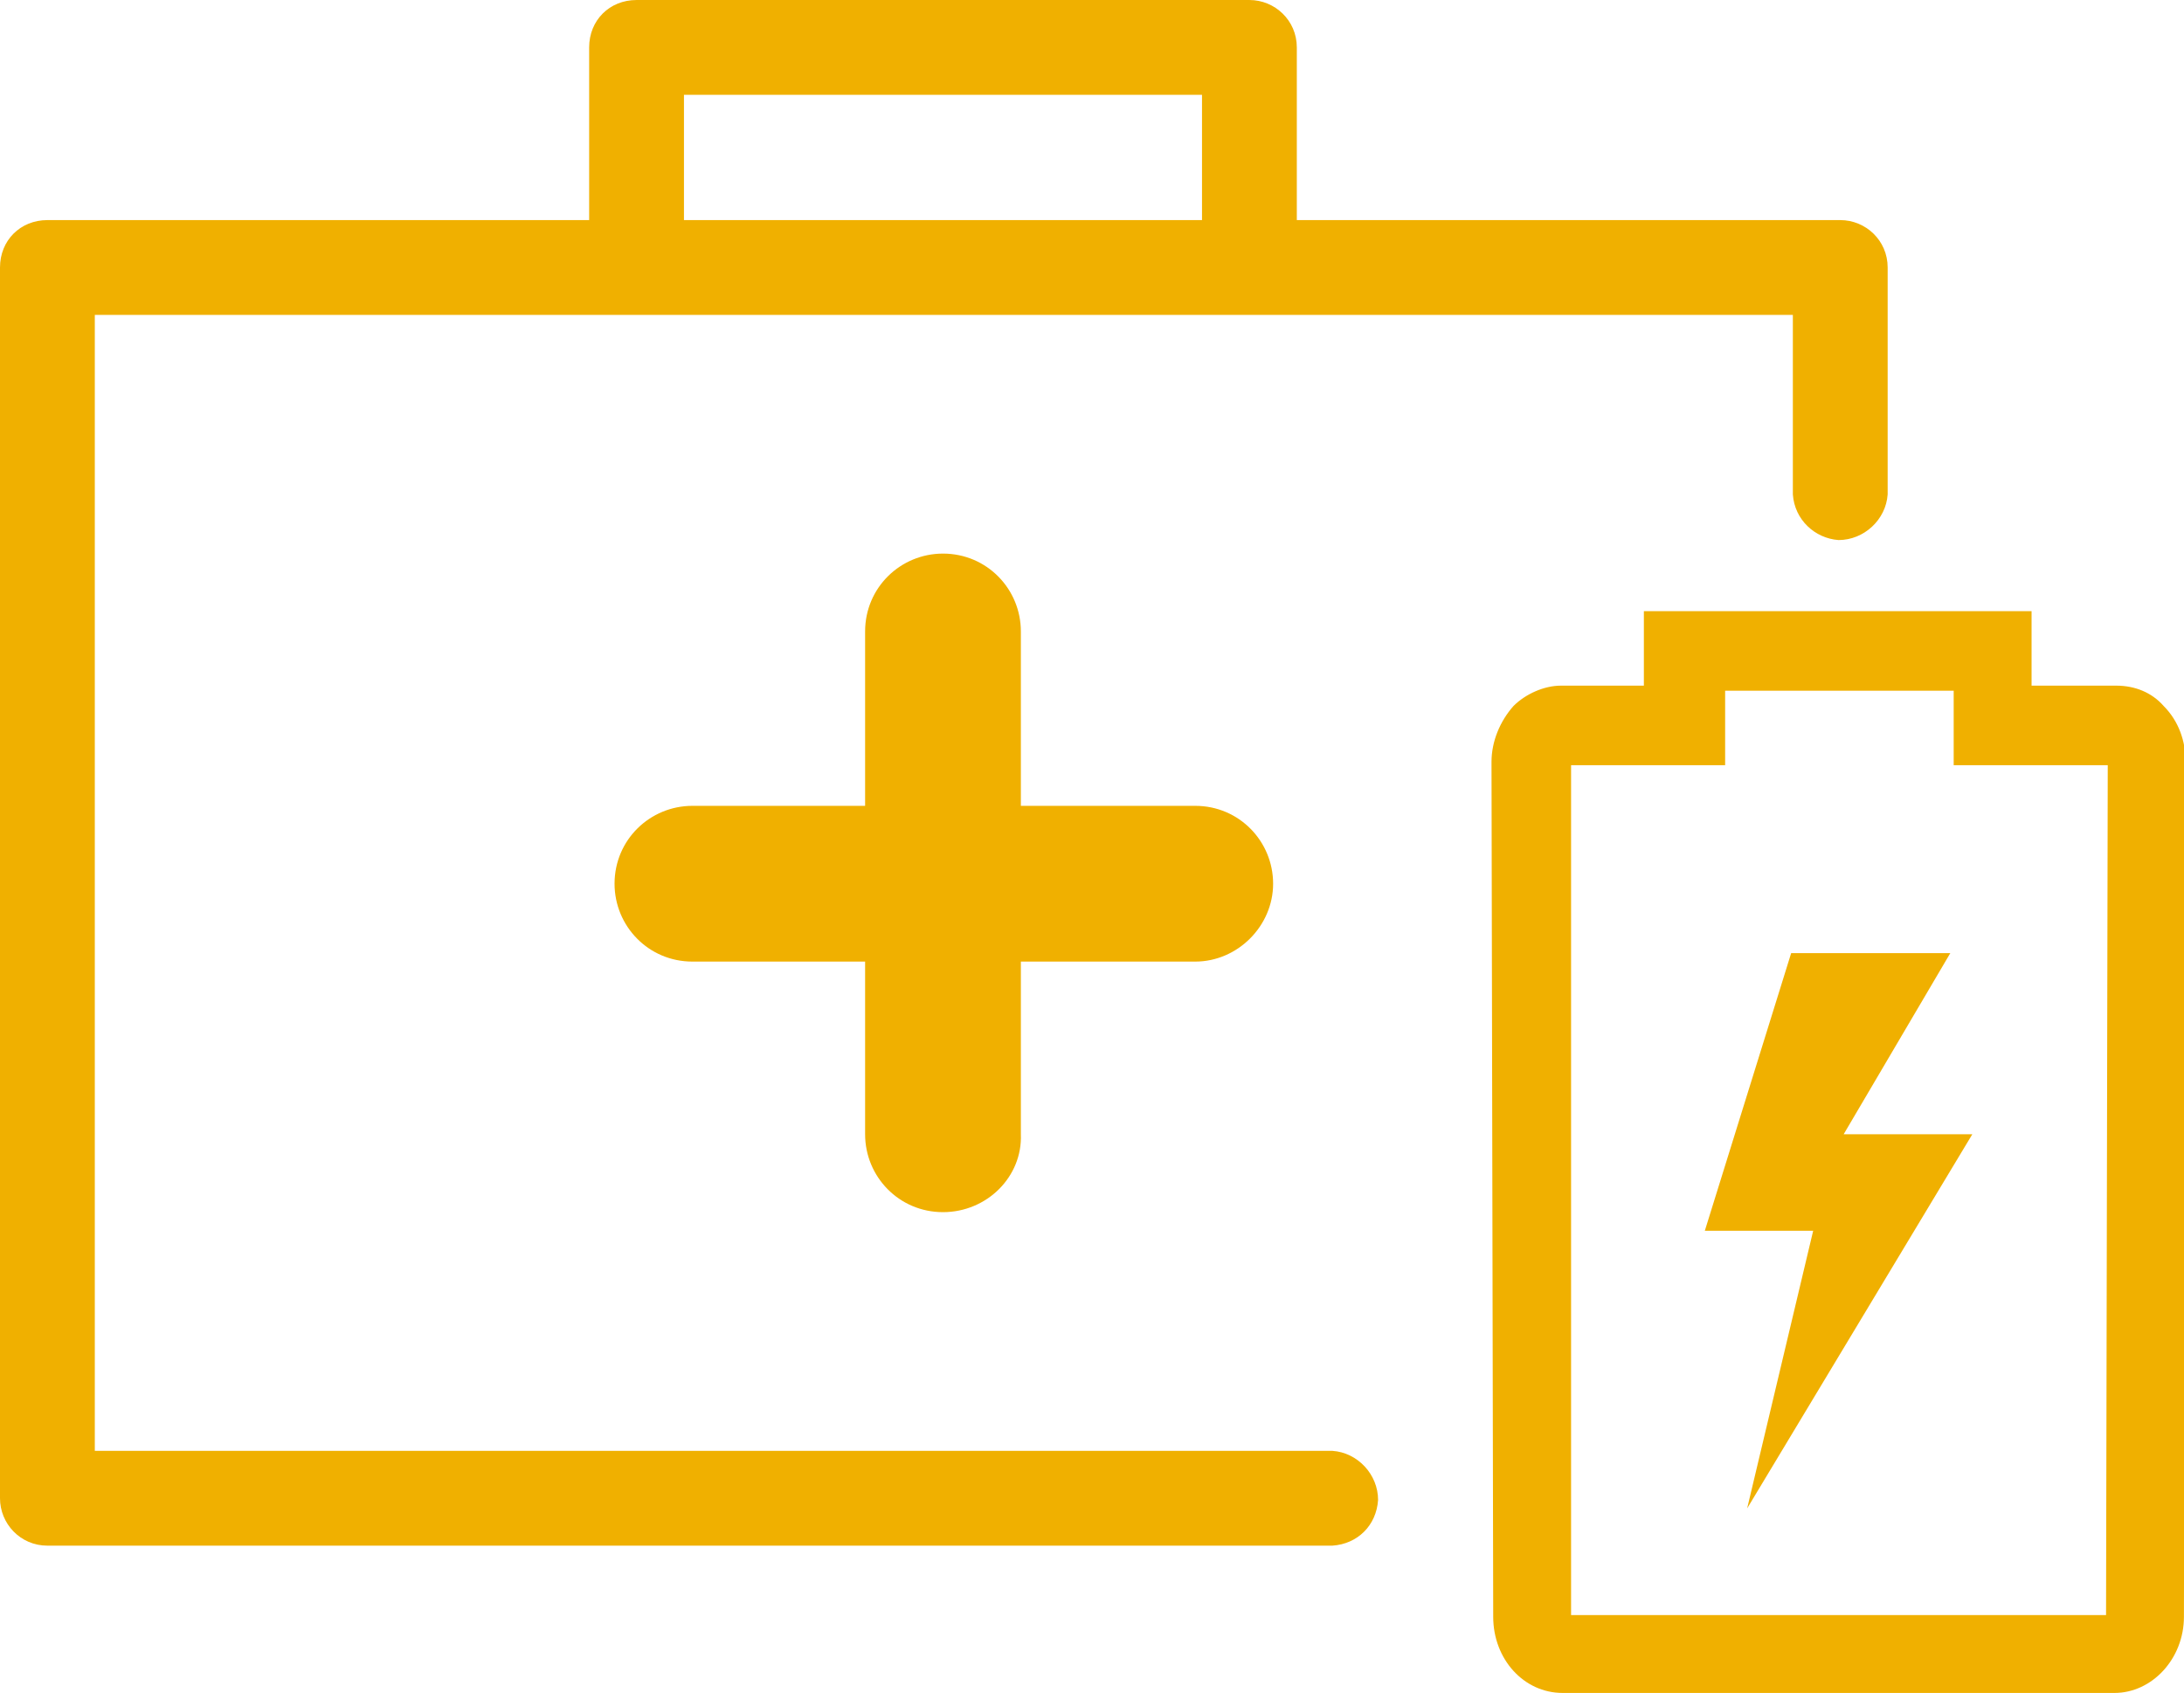 <?xml version="1.0" standalone="no"?><!DOCTYPE svg PUBLIC "-//W3C//DTD SVG 1.1//EN" "http://www.w3.org/Graphics/SVG/1.1/DTD/svg11.dtd"><svg t="1677573149277" class="icon" viewBox="0 0 1321 1024" version="1.1" xmlns="http://www.w3.org/2000/svg" p-id="5933" width="41.281" height="32" xmlns:xlink="http://www.w3.org/1999/xlink"><path d="M805.888 934.912H28.672C12.288 934.912 0 921.6 0 906.24V161.792C0 145.408 12.288 133.12 28.672 133.12h1084.416c15.36 0 28.672 12.288 28.672 28.672v137.216c-1.024 15.36-14.336 27.648-29.696 27.648-14.336-1.024-26.624-12.288-27.648-27.648V190.464H57.344v687.104h748.544c15.36 1.024 27.648 14.336 27.648 29.696-1.024 15.36-12.288 26.624-27.648 27.648z" p-id="5934" fill="#f0b000"></path><path d="M755.712 181.248c-15.36 0-28.672-12.288-28.672-28.672V57.344H413.696v95.232c0 15.36-12.288 28.672-28.672 28.672-15.36 0-28.672-12.288-28.672-28.672V28.672C356.352 12.288 368.64 0 385.024 0h370.688c15.36 0 28.672 12.288 28.672 28.672v123.904c0 15.36-12.288 28.672-28.672 28.672zM722.944 581.632H418.816c-26.624 0-47.104-21.504-47.104-47.104 0-26.624 21.504-47.104 47.104-47.104h304.128c26.624 0 47.104 21.504 47.104 47.104 0 25.6-21.504 47.104-47.104 47.104z" p-id="5935" fill="#f0b000"></path><path d="M570.368 733.184c-26.624 0-47.104-21.504-47.104-47.104V381.952c0-26.624 21.504-47.104 47.104-47.104 26.624 0 47.104 21.504 47.104 47.104V686.08c1.024 25.6-20.48 47.104-47.104 47.104zM1278.976 1024H945.152c-23.552 0-41.984-20.48-41.984-46.08L902.144 460.8c0-12.288 5.12-24.576 13.312-33.792 7.168-7.168 18.432-12.288 28.672-12.288h50.176v-45.056H1228.8v45.056h51.2c11.264 0 21.504 4.096 28.672 12.288 9.216 9.216 13.312 21.504 13.312 33.792l-1.024 517.12c0 25.6-19.456 46.08-41.984 46.08z m-328.704-47.104h323.584l1.024-514.048h-93.184v-45.056h-138.24v45.056h-93.184v514.048z m328.704-514.048z" p-id="5936" fill="#f0b000"></path><path d="M1056.768 912.384l39.936-167.936h-65.536l52.224-167.936h96.256L1115.136 686.08h77.824z" p-id="5937" fill="#f0b000"></path></svg>
